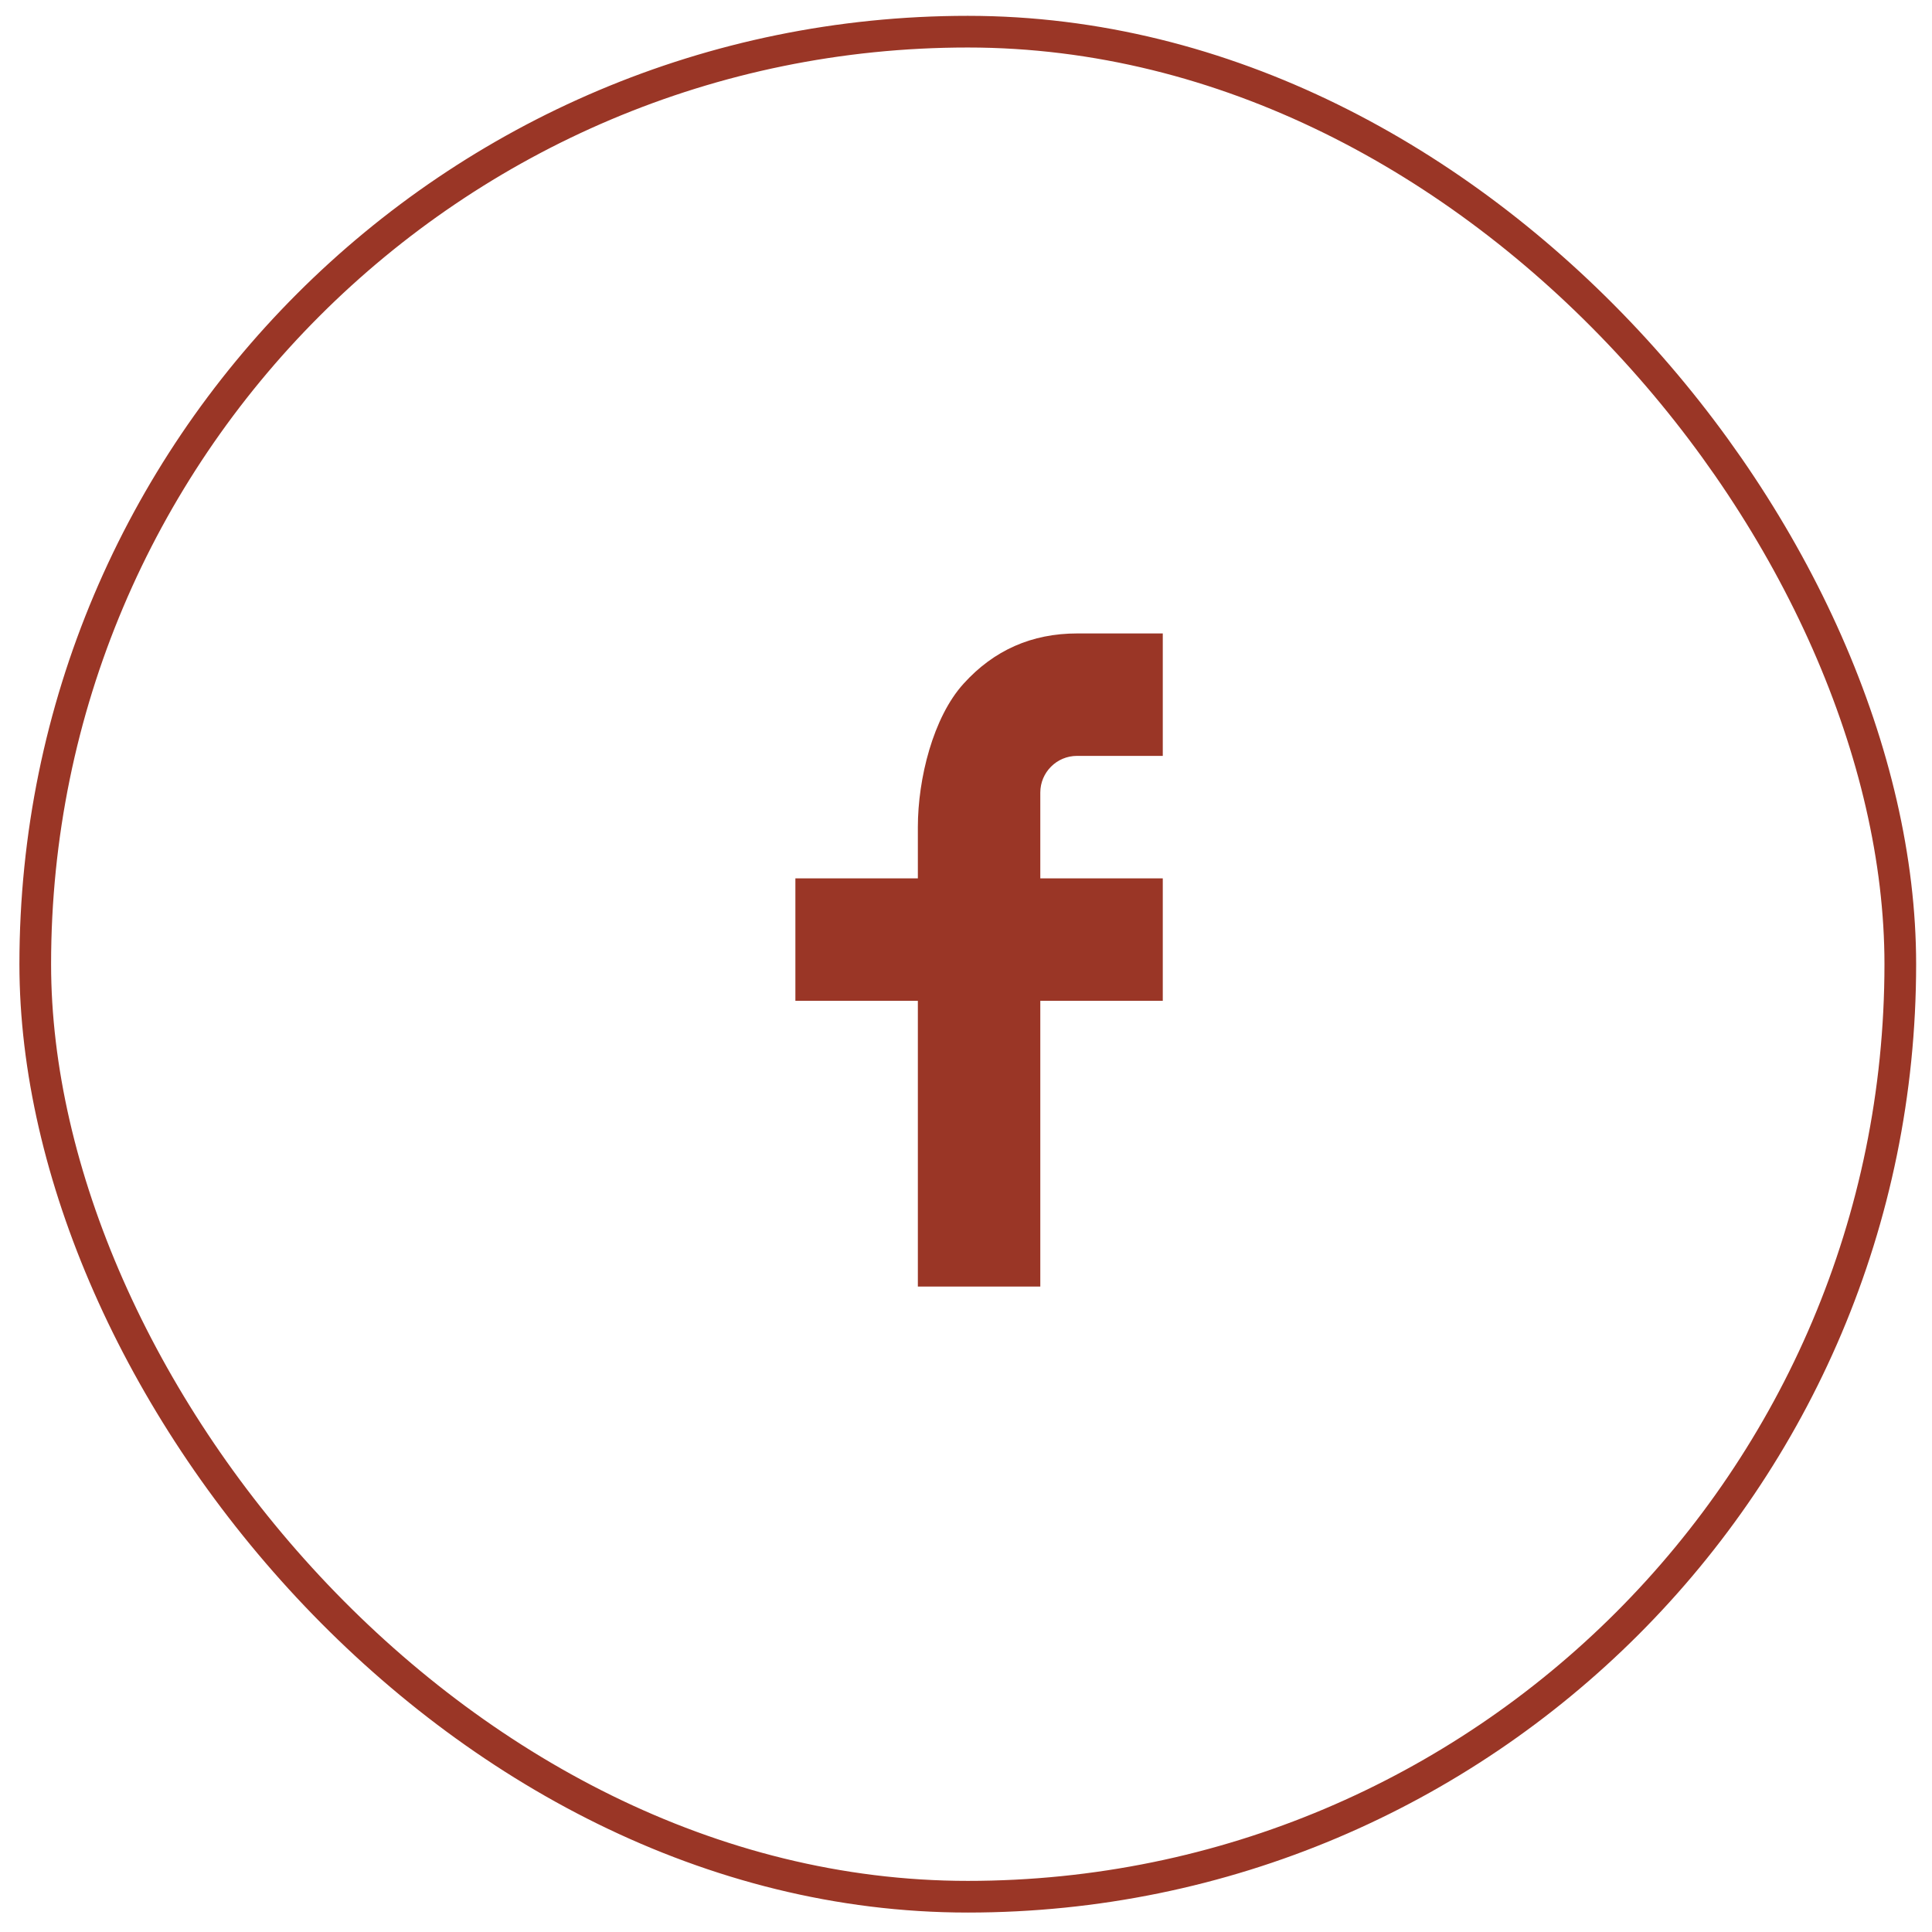 <svg width="61" height="61" viewBox="0 0 61 61" fill="none" xmlns="http://www.w3.org/2000/svg">
<rect x="1.113" y="1" width="58.886" height="58.886" rx="29.443" stroke="#9A3626" stroke-linecap="round"/>
<path d="M32.846 27.733H36.713V31.599H32.846V40.621H28.98V31.599H25.113V27.733H28.98V26.115C28.98 24.583 29.462 22.647 30.421 21.589C31.38 20.528 32.577 20 34.011 20H36.713V23.866H34.006C33.364 23.866 32.846 24.385 32.846 25.025V27.733Z" fill="#9A3626"/>
</svg>
